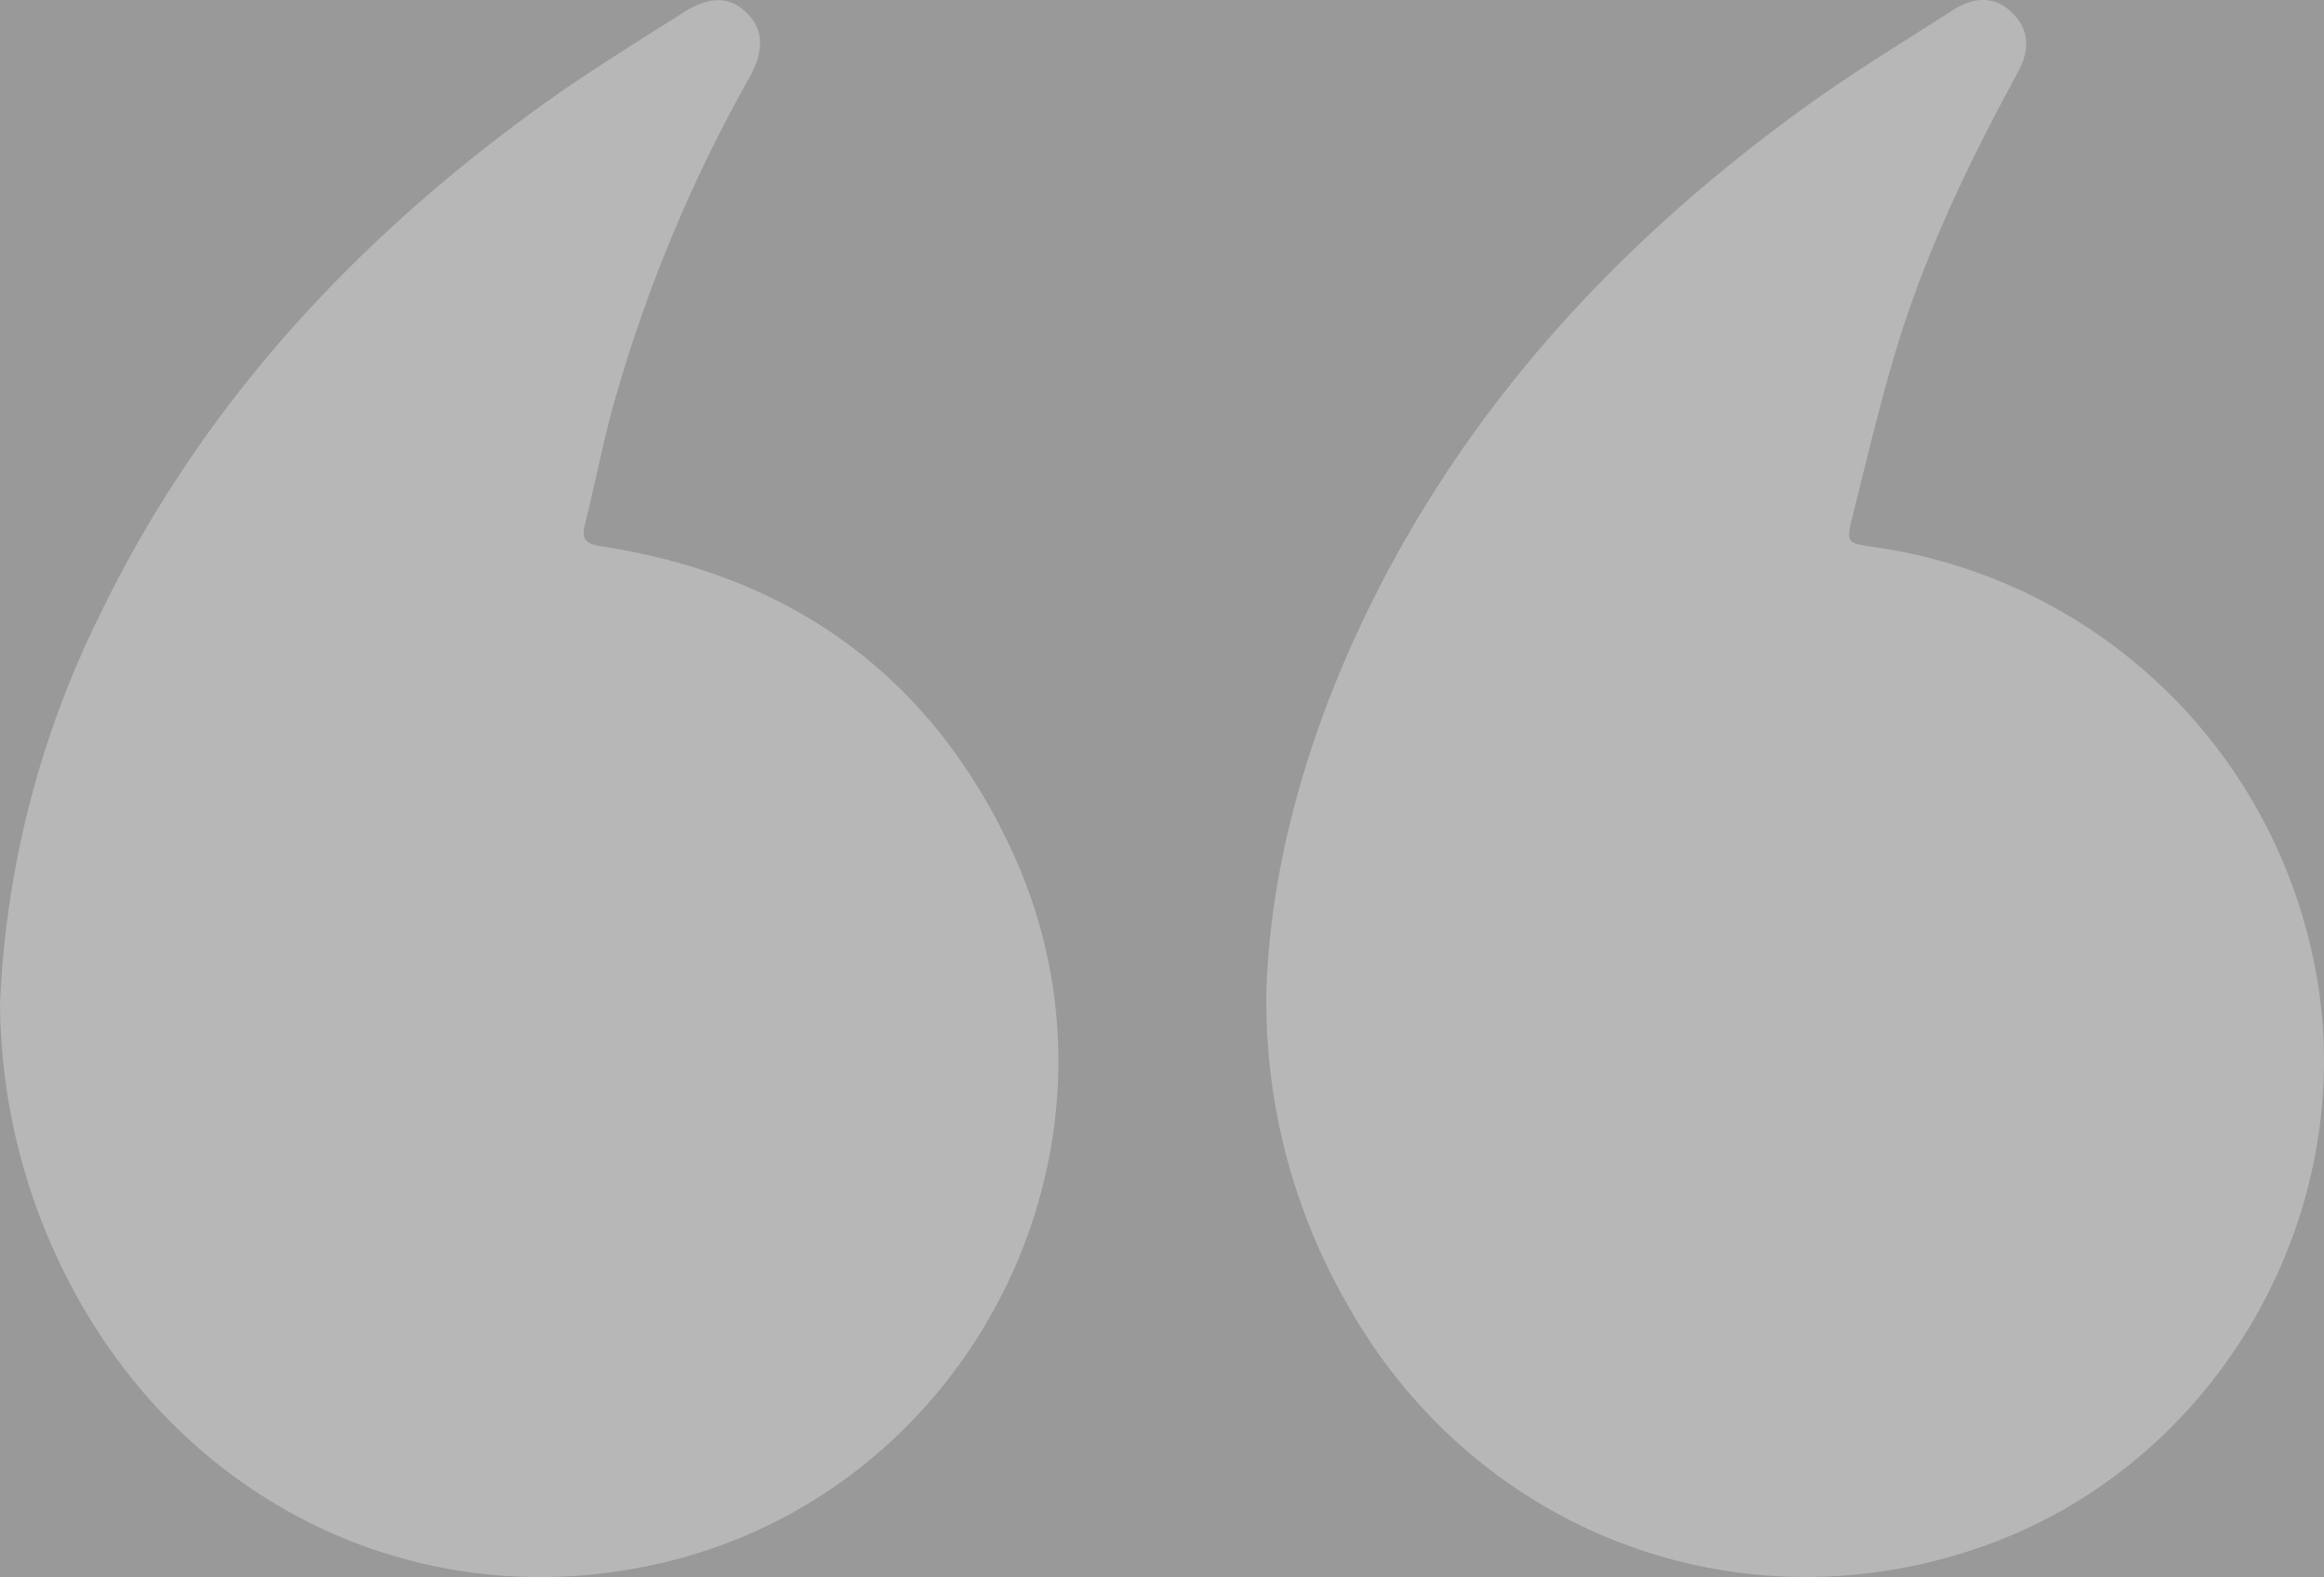 <svg xmlns="http://www.w3.org/2000/svg" xmlns:xlink="http://www.w3.org/1999/xlink" style="opacity: 0.5" width="293.86" height="199.361" viewBox="0 0 293.86 199.361"><rect x="0" y="0" width="293.86" height="199.361" fill="#333333" stroke="none"/><defs><style>.a{fill:rgba(255,255,255,0.3);}.b{clip-path:url(#a);}</style><clipPath id="a"><rect class="a" width="293.86" height="199.361"/></clipPath></defs><g class="b" transform="translate(0 0)"><path class="a" d="M0,125.291c.439-14.441,4.47-30.03,11.3-44.9C23.88,53,43.464,31.466,67.628,13.9,73.805,9.409,80.352,5.422,86.8,1.3c2.9-1.852,5.371-1.658,7.4.228,2.126,1.982,2.5,4.518.846,7.564C89.011,20.2,83.5,31.553,79.8,43.658c-2.185,7.146-3.89,14.442-5.7,21.7-.815,3.273-.689,3.3,2.595,3.79A66.223,66.223,0,0,1,131.841,118.9c8.016,31.77-10.207,65.645-41.2,76.579C59.421,206.493,25.827,193.471,9.8,164.138A76.793,76.793,0,0,1,0,125.291" transform="translate(160.131 -0.012)"/><path class="a" d="M163.81,126.92a122.132,122.132,0,0,1,12.417-48.788c12.692-26.463,31.948-47.322,55.493-64.419,5.982-4.344,12.306-8.227,18.557-12.188,3.377-2.14,5.909-1.965,7.995.124,2.056,2.06,2.214,4.646.328,8.077A187.624,187.624,0,0,0,241.2,51.8c-1.277,4.793-2.225,9.672-3.434,14.484-.5,1.979.225,2.468,2.1,2.755,24.095,3.689,41.72,16.446,51.931,38.563,17.048,36.928-4.862,80.875-44.515,90-29.712,6.834-59.2-6.865-74.085-34.354a77.214,77.214,0,0,1-9.382-36.325" transform="translate(-163.81 0.025)"/></g></svg>